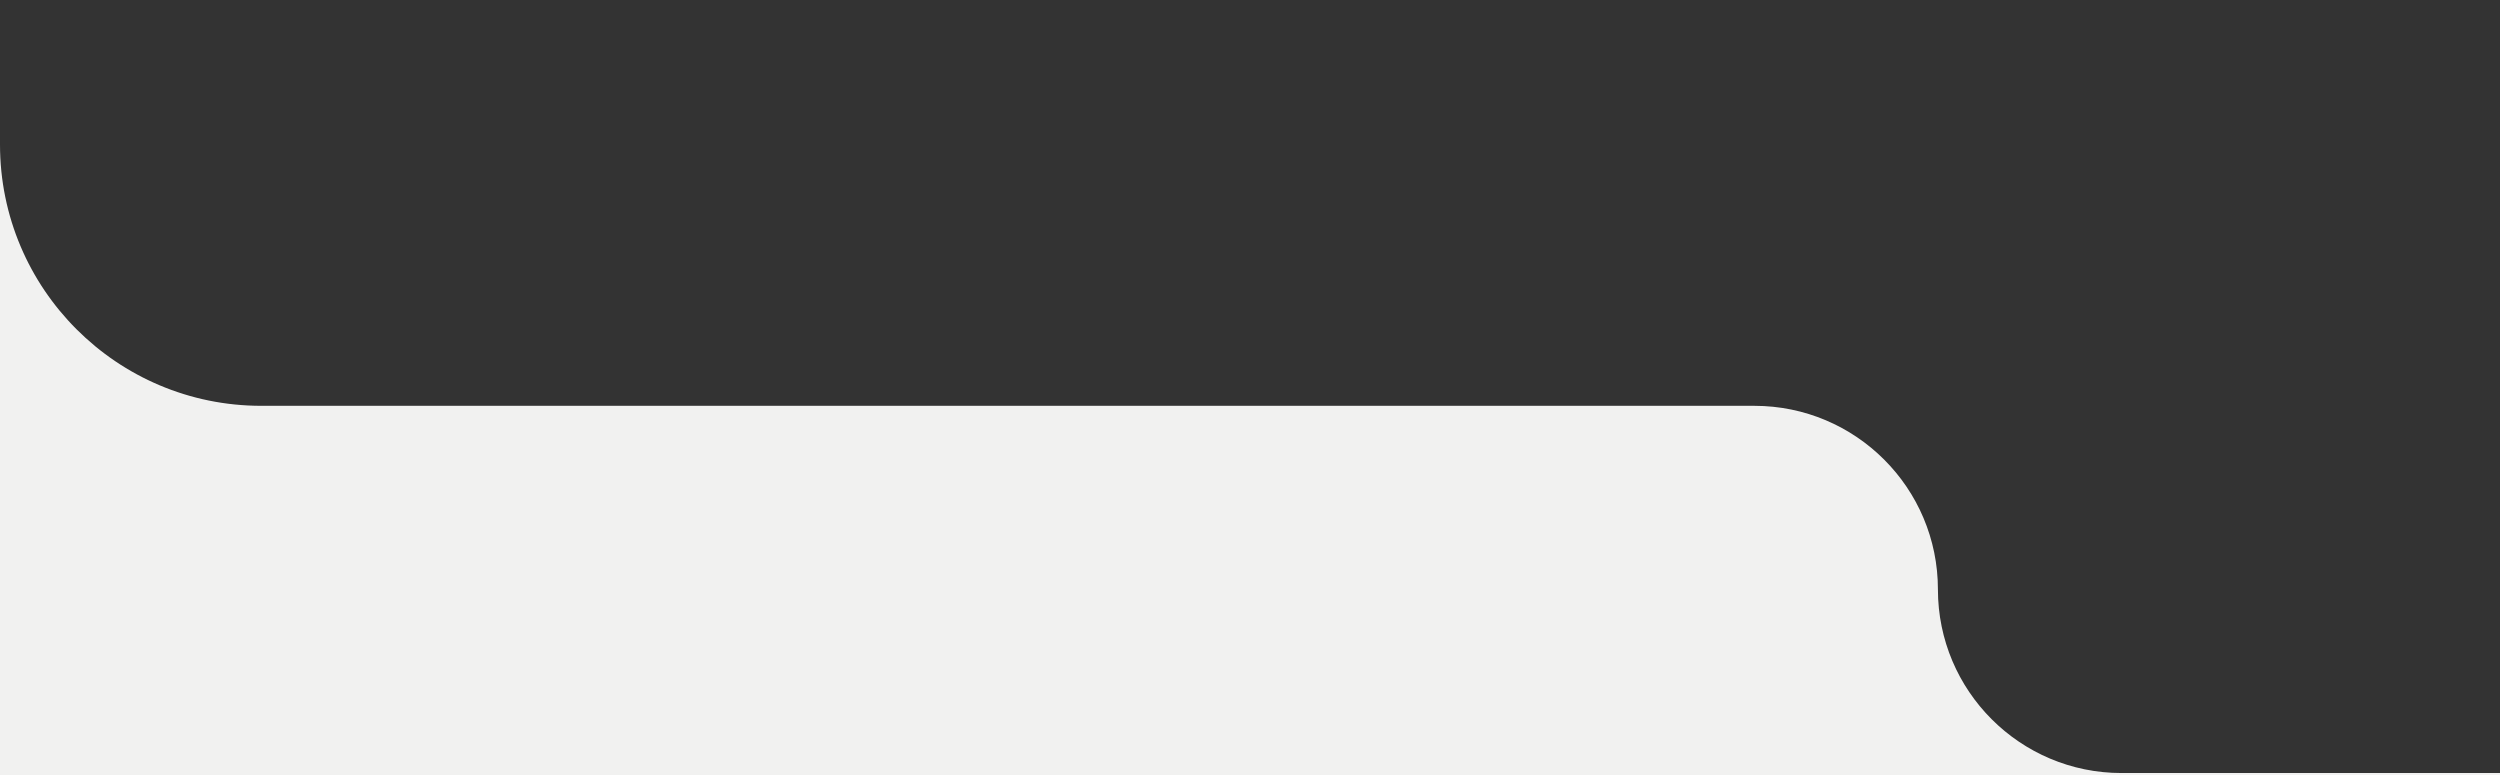 <?xml version="1.0" encoding="UTF-8"?> <svg xmlns="http://www.w3.org/2000/svg" width="287" height="89" viewBox="0 0 287 89" fill="none"><rect x="0" y="0" width="287" height="89" fill="#333333" stroke="none"/> <g clip-path="url(#clip0_378_5368)"> <path fill-rule="evenodd" clip-rule="evenodd" d="M30 -249C13.431 -249 0 -235.569 0 -219V-2H322V-219C322 -235.569 308.569 -249 292 -249H30ZM322 58.743C322 75.312 308.569 88.744 292 88.744H243.551C231.91 88.744 222.473 79.307 222.473 67.666C222.473 56.025 213.037 46.588 201.396 46.588H30C13.431 46.588 0 33.157 0 16.588V89H322V58.743Z" fill="#F1F1F0"></path> </g> <defs> <clipPath id="clip0_378_5368"> <rect width="287" height="89" fill="white"></rect> </clipPath> </defs> </svg> 